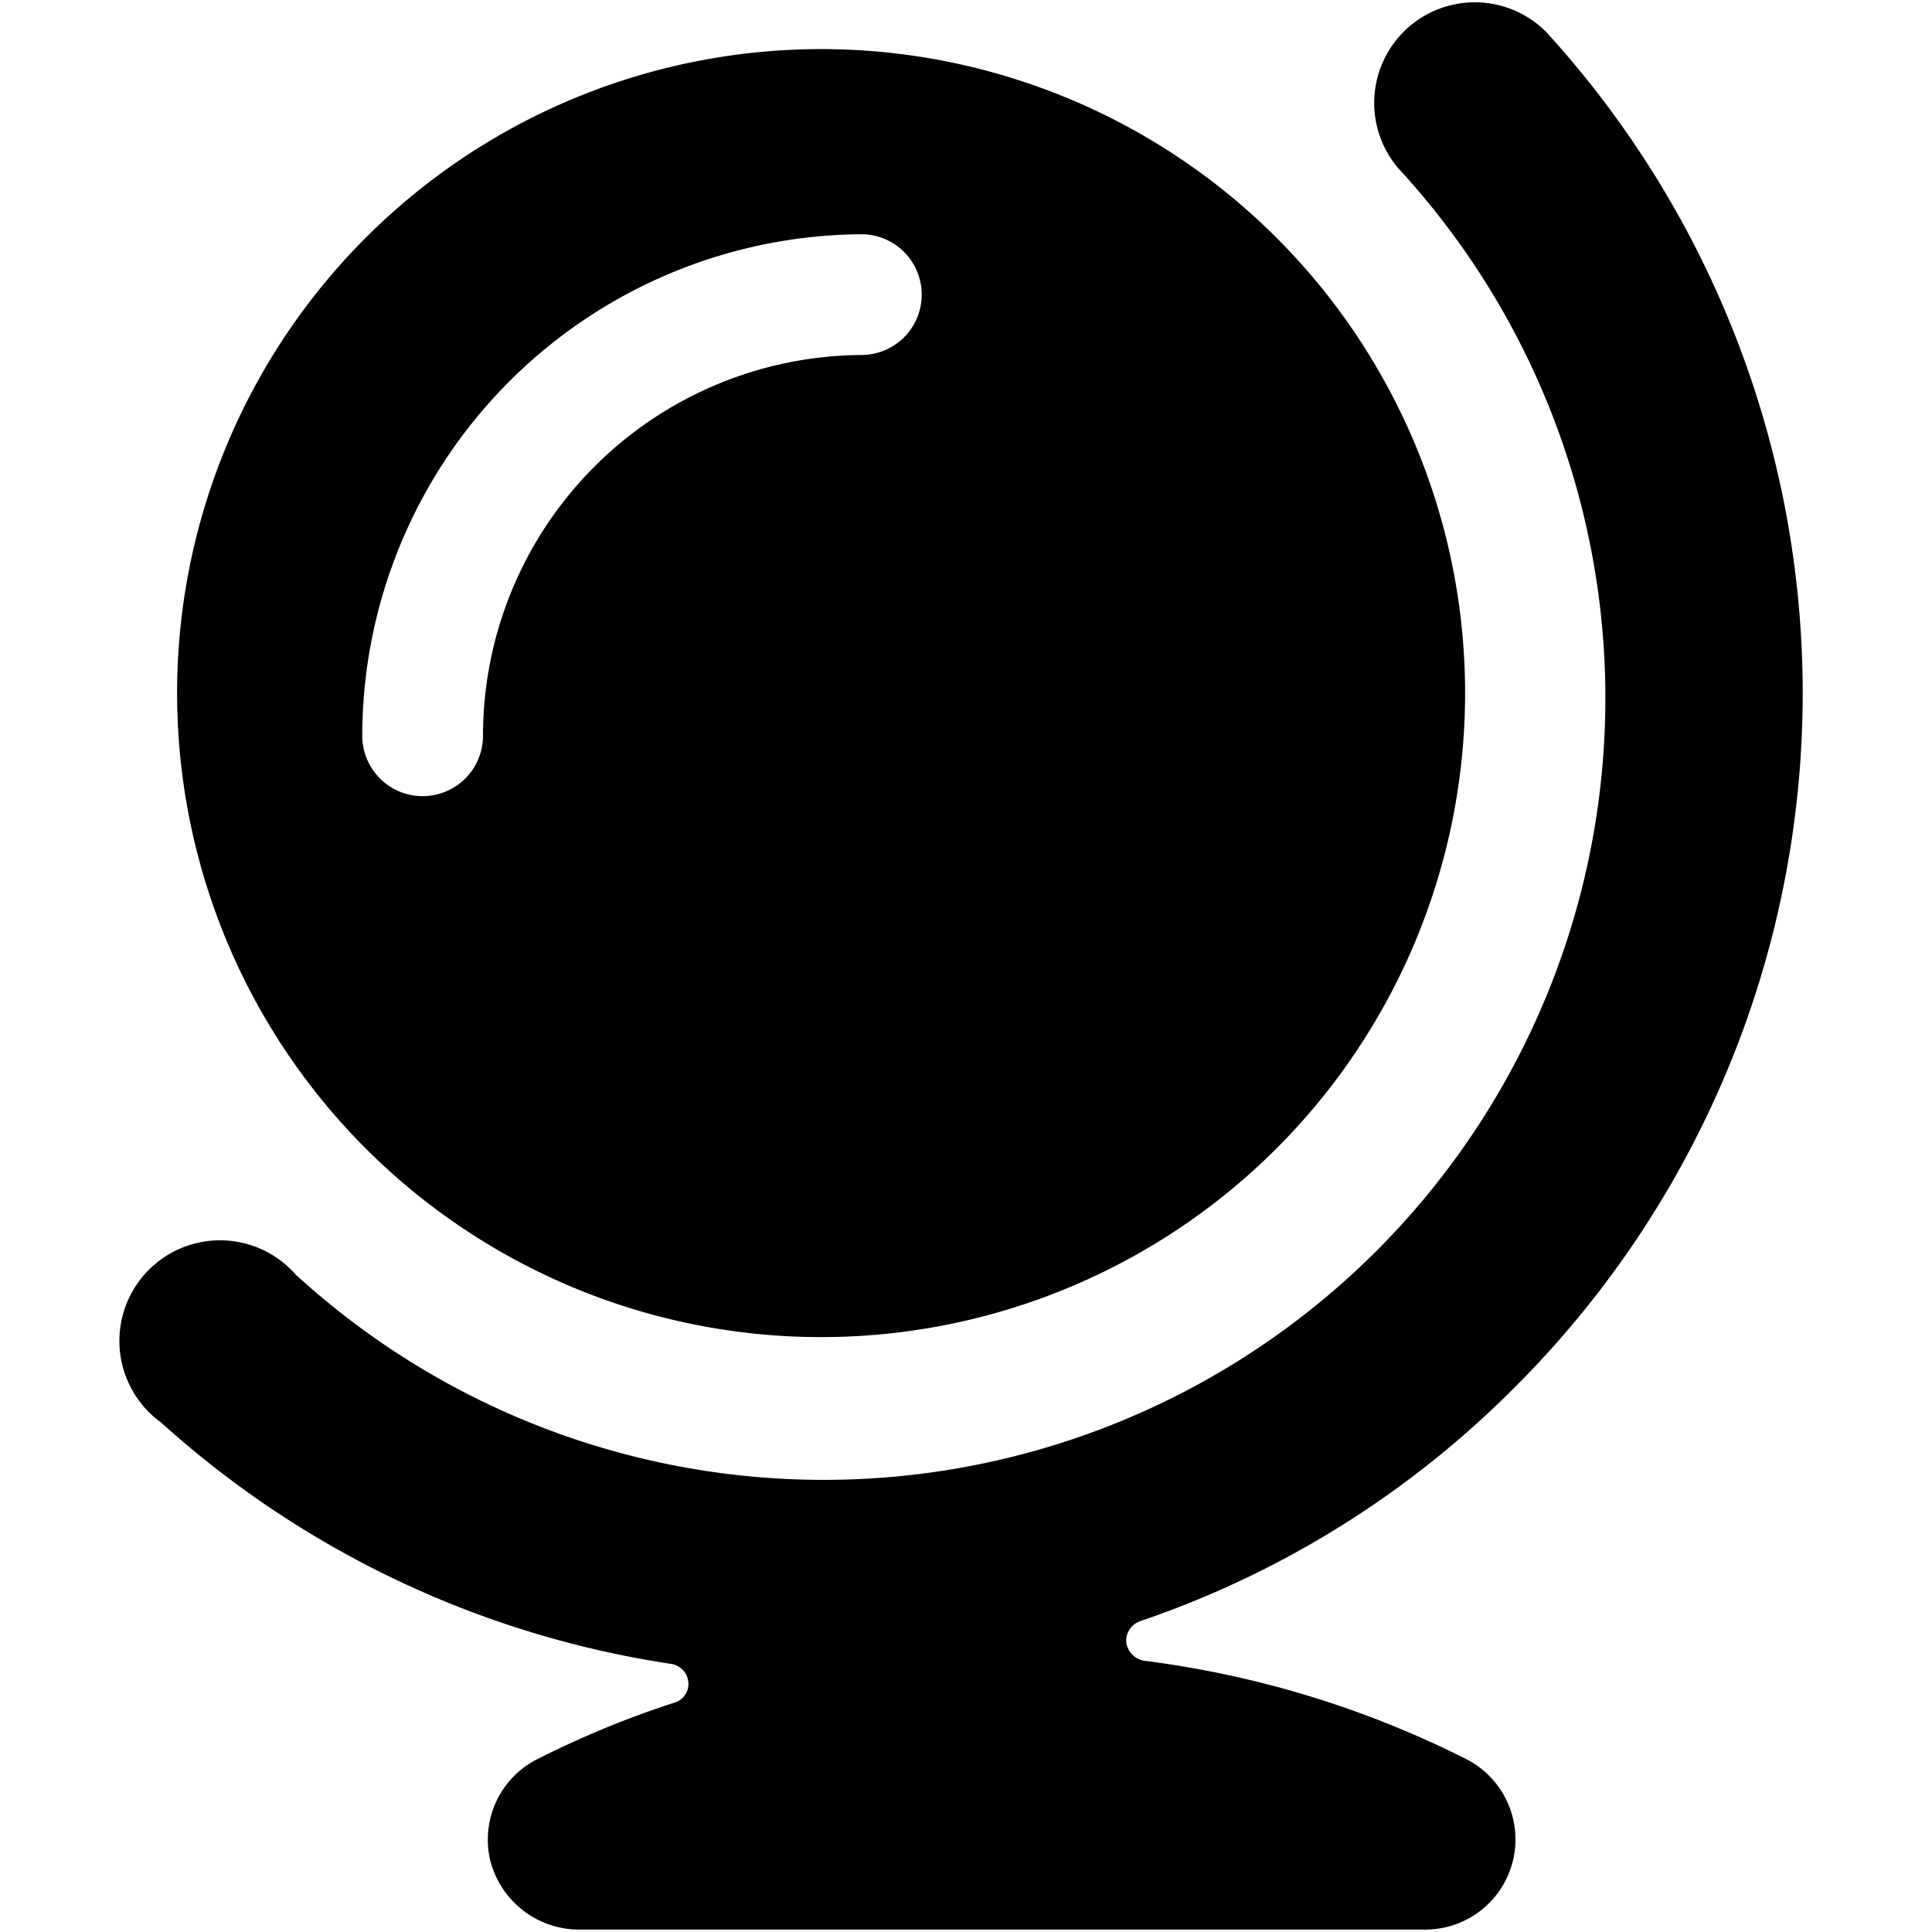 <svg xmlns="http://www.w3.org/2000/svg" viewBox="0 0 24 24"><g><path d="M19.21 0.4a1.25 1.25 0 0 0 -1.84 1.69 9.71 9.71 0 0 1 -13.7 13.74A1.25 1.25 0 1 0 2 17.67a12.14 12.14 0 0 0 6.34 3 0.25 0.25 0 0 1 0.21 0.22 0.24 0.24 0 0 1 -0.17 0.26 11.92 11.92 0 0 0 -1.7 0.7 1.12 1.12 0 0 0 -0.59 1.26 1.14 1.14 0 0 0 1.1 0.86h10.52a1.12 1.12 0 0 0 0.5 -2.12 12.32 12.32 0 0 0 -4 -1.22 0.27 0.27 0 0 1 -0.22 -0.23 0.26 0.26 0 0 1 0.17 -0.26 12 12 0 0 0 4.65 -2.9A12.18 12.18 0 0 0 19.21 0.4Z" fill="#000000" stroke-width="1"></path><path d="M10.2 16.61a8 8 0 1 0 -8 -8 8 8 0 0 0 8 8Zm0.5 -13.7a0.75 0.75 0 0 1 0 1.5A4.73 4.73 0 0 0 6 9.14a0.75 0.75 0 0 1 -1.5 0 6.24 6.24 0 0 1 6.2 -6.23Z" fill="#000000" stroke-width="1"></path></g></svg>